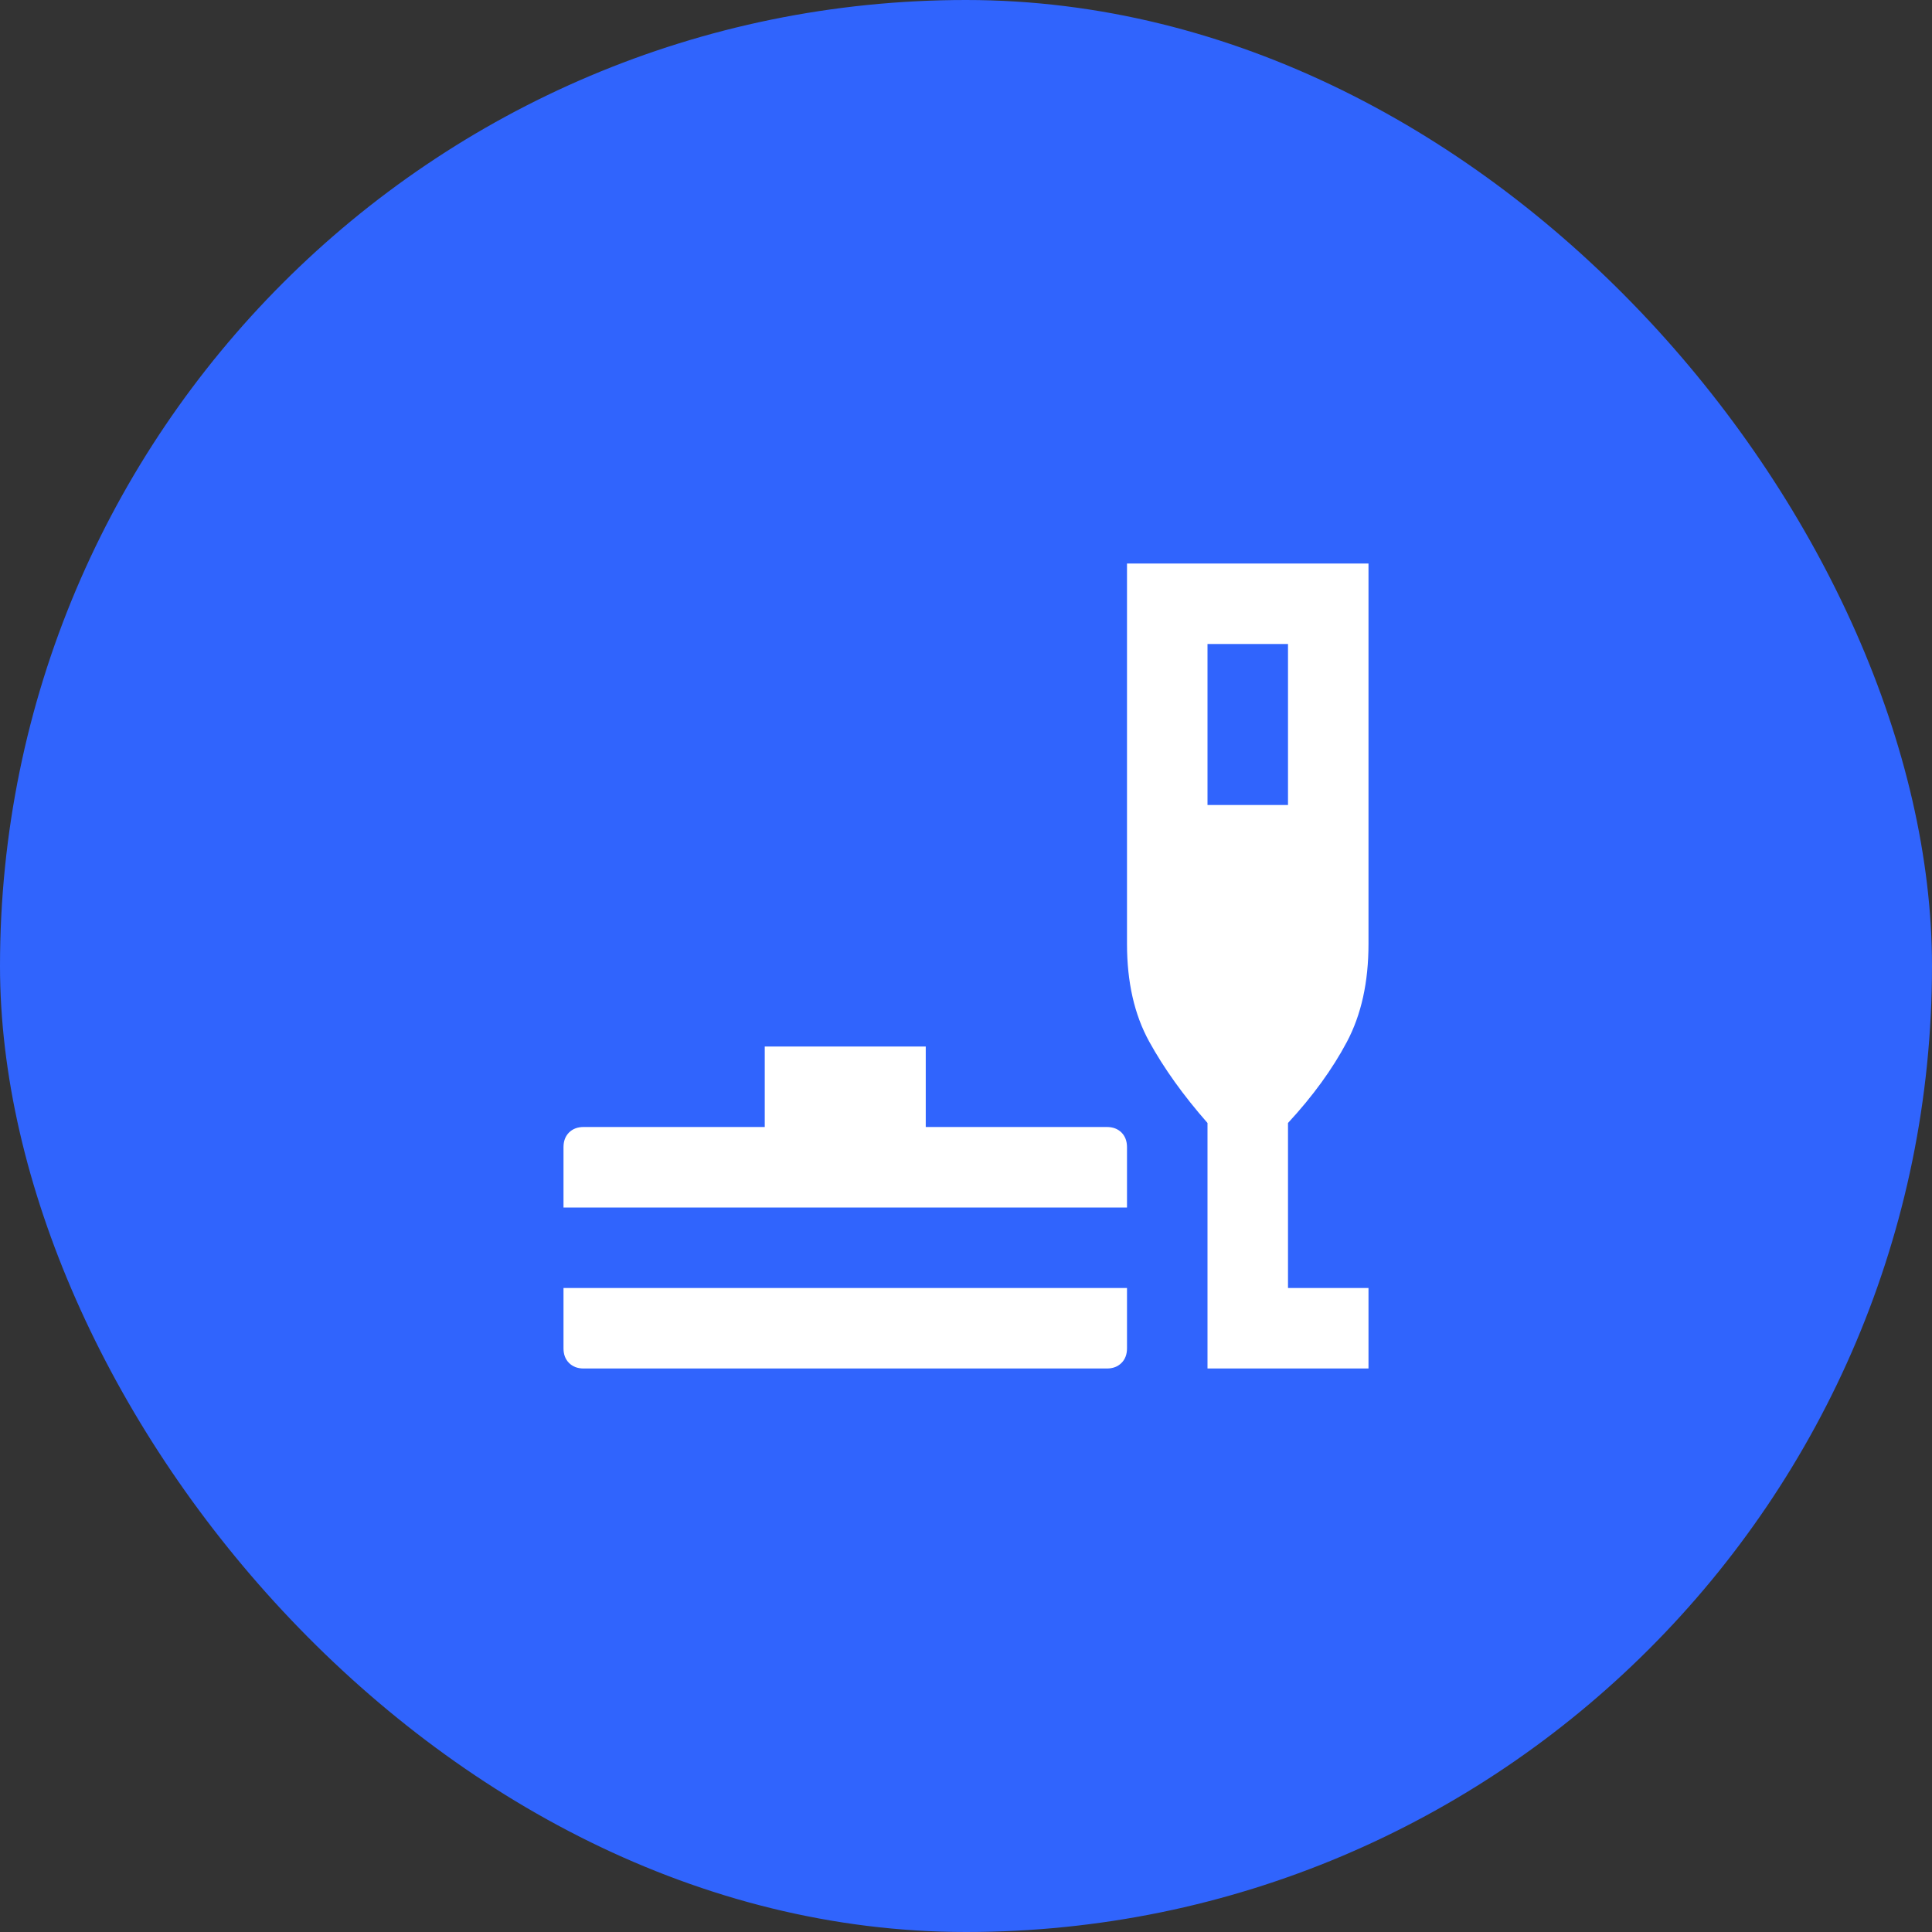 <svg width="48" height="48" viewBox="0 0 48 48" fill="none" xmlns="http://www.w3.org/2000/svg">
<rect x="0" y="0" width="48" height="48" fill="#333333" stroke="none"/>
<rect width="48" height="48" rx="24" fill="#3064FD"/>
<mask id="mask0_1945_1653" style="mask-type:alpha" maskUnits="userSpaceOnUse" x="12" y="12" width="24" height="24">
<rect x="12" y="12" width="24" height="24" fill="#D9D9D9"/>
</mask>
<g mask="url(#mask0_1945_1653)">
<path d="M14.5 34C14.35 34 14.229 33.954 14.137 33.862C14.046 33.771 14 33.65 14 33.5V32H28V33.5C28 33.65 27.954 33.771 27.863 33.862C27.771 33.954 27.65 34 27.5 34H14.5ZM14 30V28.5C14 28.35 14.046 28.229 14.137 28.137C14.229 28.046 14.35 28 14.5 28H19V26H23V28H27.5C27.65 28 27.771 28.046 27.863 28.137C27.954 28.229 28 28.35 28 28.5V30H14ZM30 34V27.9C29.4 27.217 28.917 26.542 28.55 25.875C28.183 25.208 28 24.4 28 23.45V14H34V23.45C34 24.4 33.821 25.212 33.462 25.887C33.104 26.562 32.617 27.233 32 27.9V32H34V34H30ZM30 20H32V16H30V20Z" fill="white"/>
</g>
</svg>
